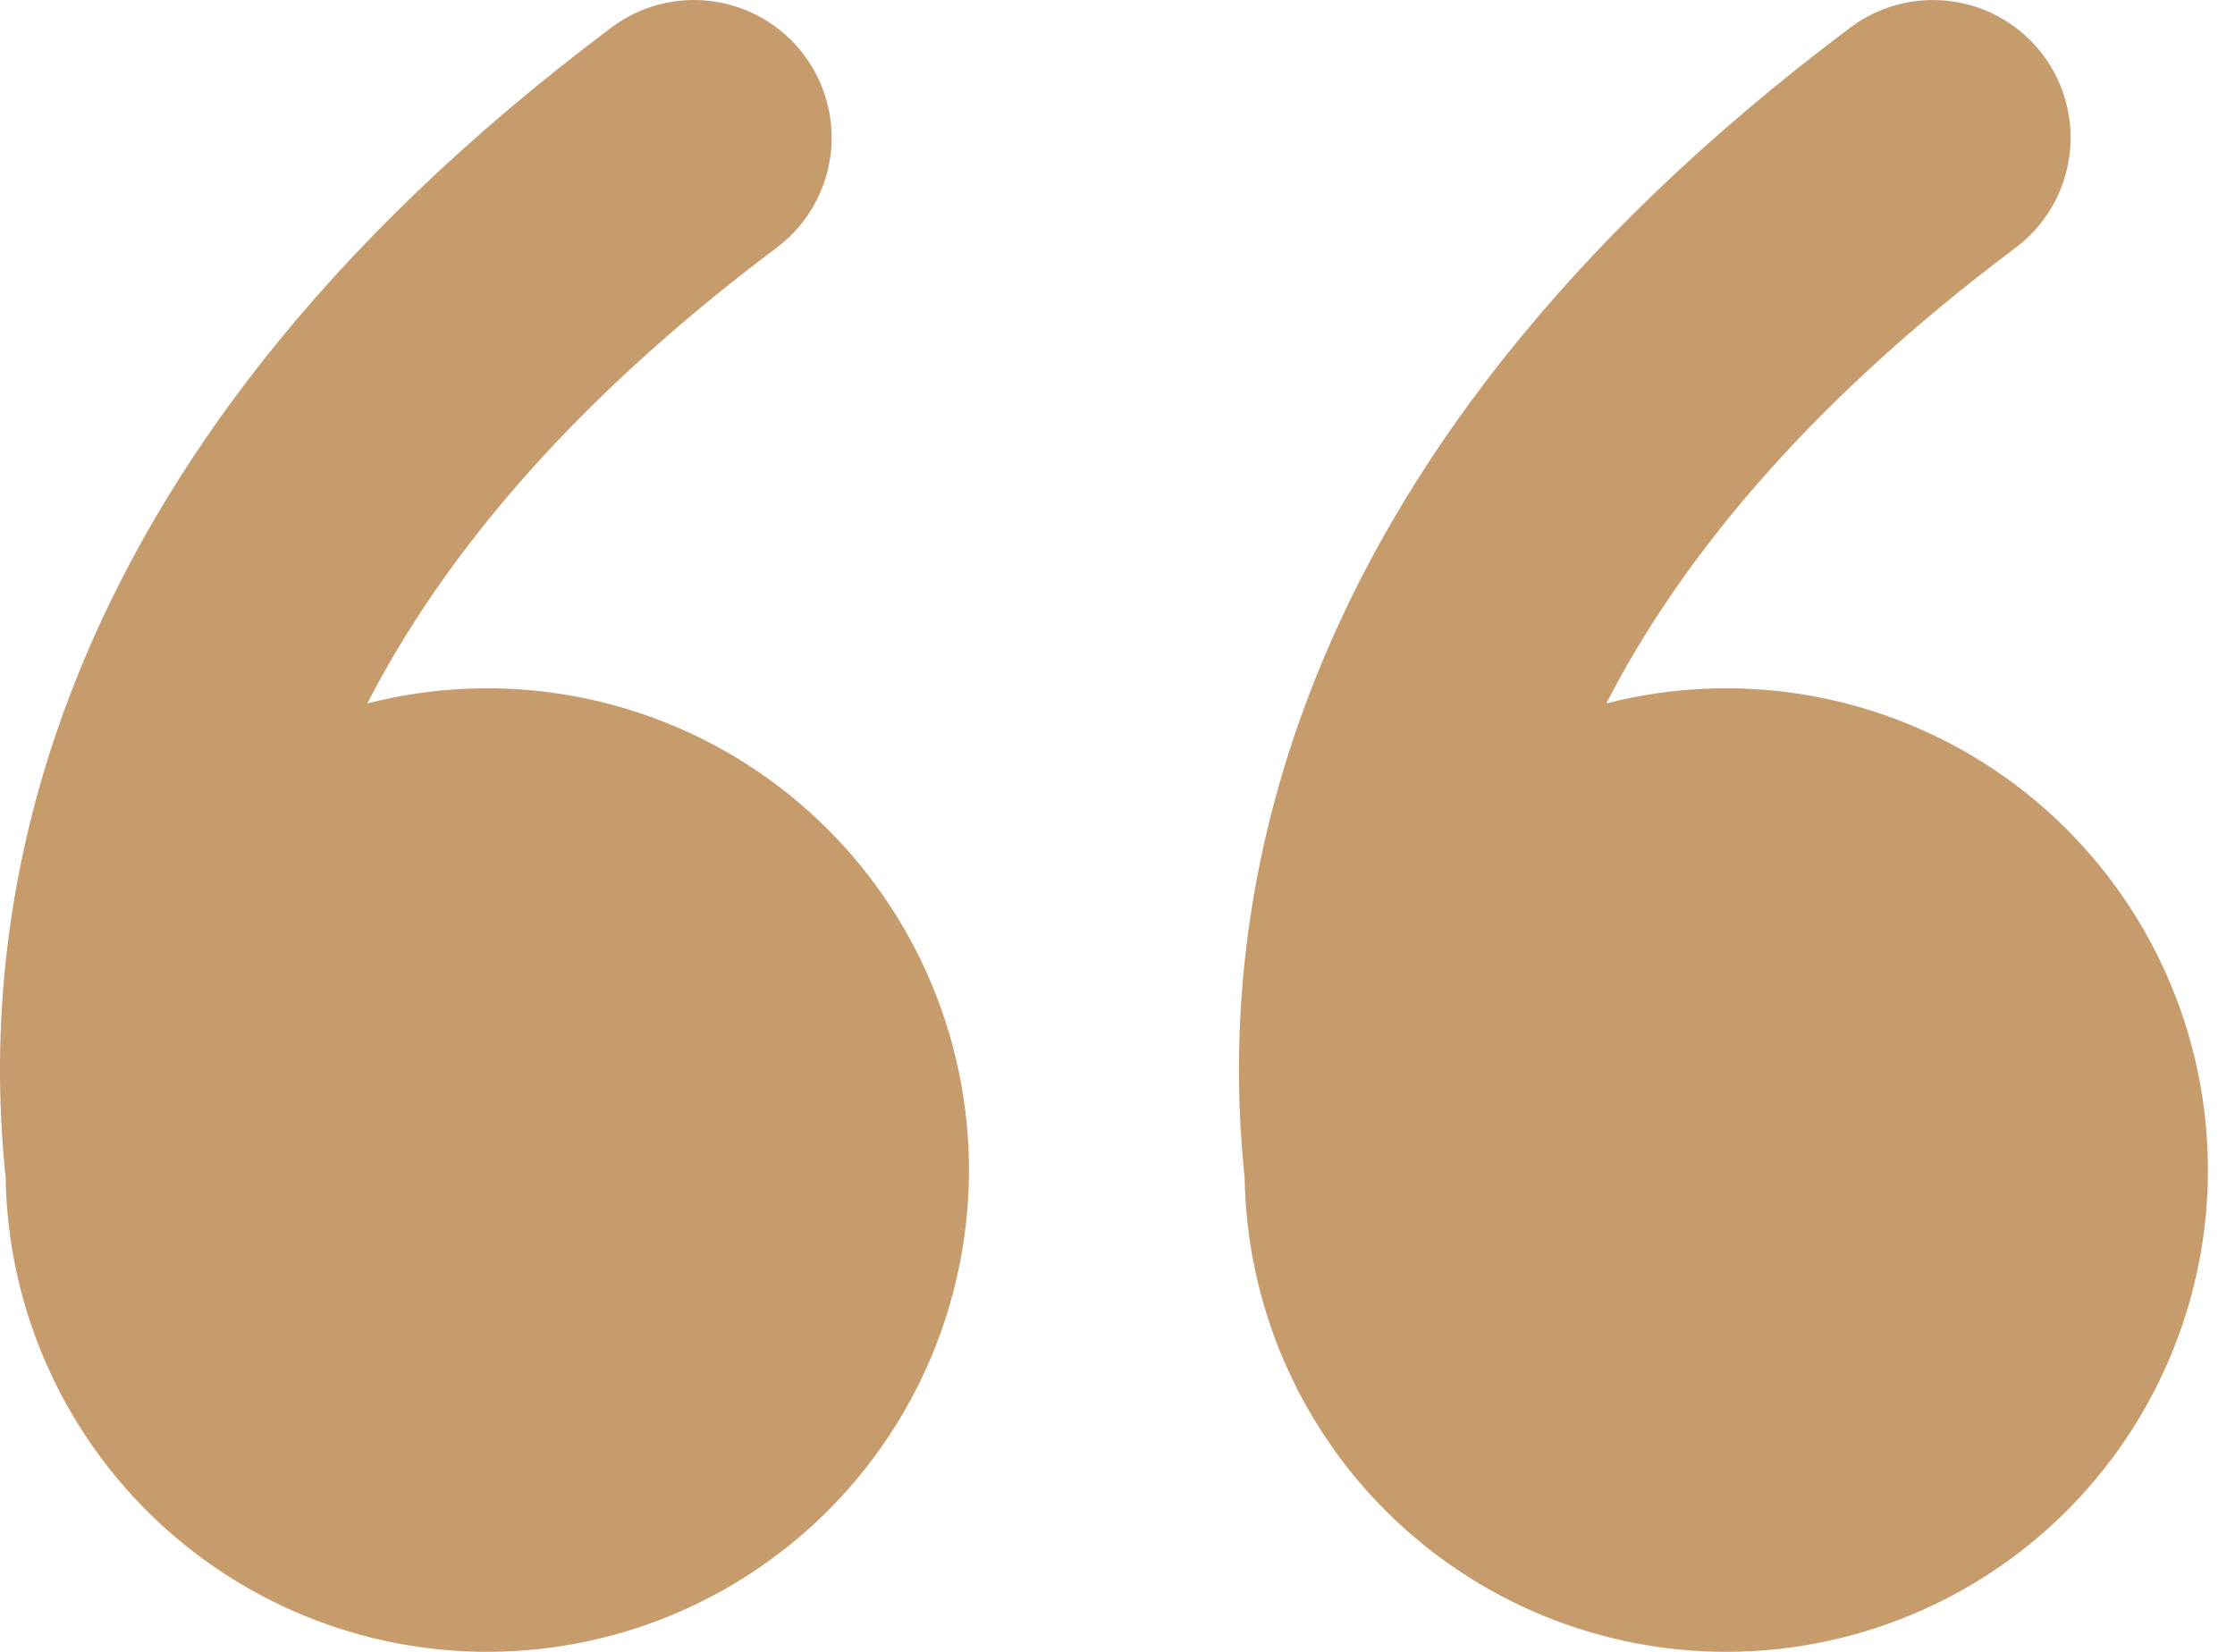 <svg width="69" height="51" viewBox="0 0 69 51" fill="none" xmlns="http://www.w3.org/2000/svg">
<path d="M15.05 51C11.147 51.001 7.4 49.467 4.618 46.731C1.835 43.994 0.24 40.274 0.175 36.371C-0.208 32.695 -0.152 27.272 2.334 21.012C4.875 14.611 9.831 7.633 18.875 0.85C19.321 0.515 19.829 0.271 20.37 0.133C20.911 -0.006 21.473 -0.036 22.026 0.043C23.142 0.202 24.149 0.798 24.825 1.7C25.501 2.602 25.792 3.735 25.632 4.851C25.473 5.967 24.877 6.974 23.975 7.65C17.328 12.635 13.52 17.48 11.34 21.718C13.384 21.193 15.516 21.109 17.595 21.471C19.674 21.834 21.652 22.635 23.398 23.82C25.144 25.006 26.617 26.55 27.72 28.349C28.823 30.148 29.531 32.161 29.797 34.255C30.062 36.349 29.879 38.475 29.259 40.492C28.639 42.51 27.598 44.372 26.203 45.956C24.808 47.54 23.092 48.809 21.169 49.678C19.246 50.548 17.16 50.998 15.05 51ZM53.3 51C49.397 51.001 45.651 49.467 42.868 46.731C40.085 43.994 38.49 40.274 38.425 36.371C38.042 32.695 38.098 27.272 40.584 21.012C43.121 14.611 48.081 7.633 57.125 0.85C57.571 0.515 58.08 0.271 58.62 0.133C59.161 -0.006 59.723 -0.036 60.276 0.043C61.392 0.202 62.399 0.798 63.075 1.7C63.751 2.602 64.042 3.735 63.882 4.851C63.723 5.967 63.127 6.974 62.225 7.65C55.578 12.635 51.77 17.48 49.59 21.718C51.634 21.193 53.766 21.109 55.845 21.471C57.924 21.834 59.902 22.635 61.648 23.82C63.394 25.006 64.867 26.55 65.97 28.349C67.073 30.148 67.781 32.161 68.047 34.255C68.312 36.349 68.129 38.475 67.509 40.492C66.889 42.51 65.847 44.372 64.453 45.956C63.058 47.54 61.342 48.809 59.419 49.678C57.496 50.548 55.41 50.998 53.3 51Z" fill="#C69C6D"/>
</svg>

